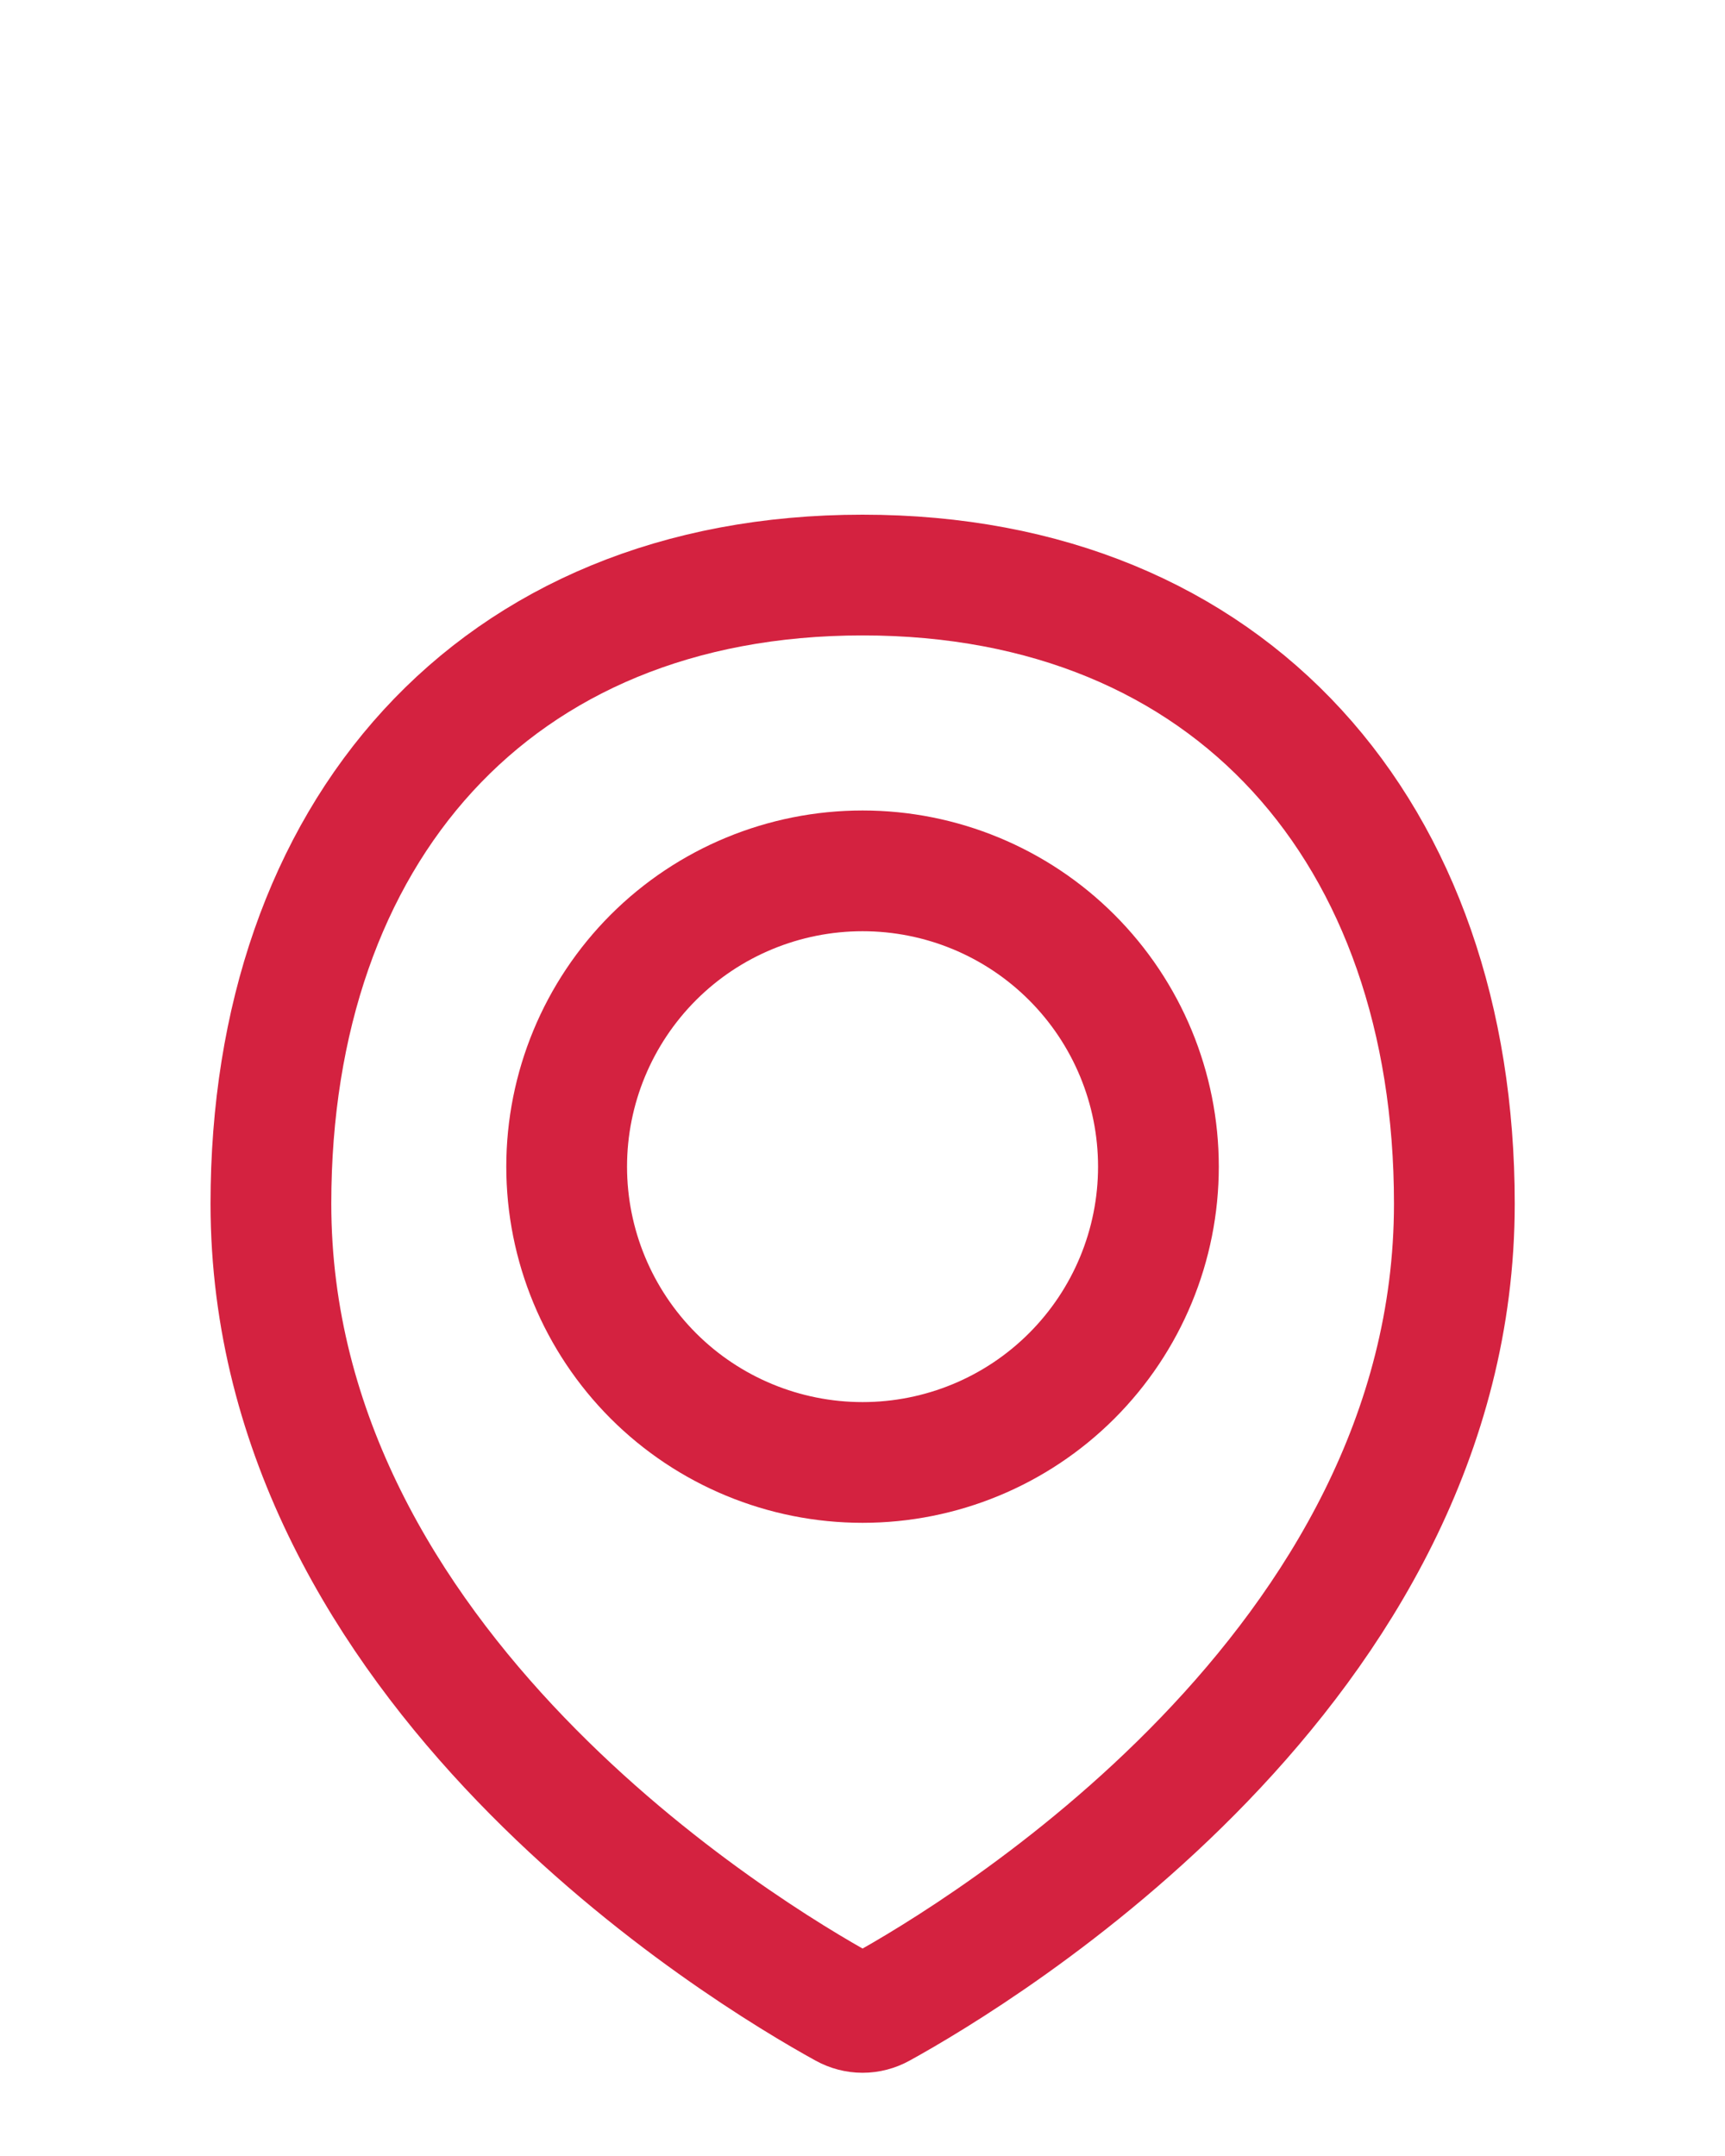 <?xml version="1.0" encoding="UTF-8"?>
<svg xmlns="http://www.w3.org/2000/svg" width="20" height="25" viewBox="0 0 20 25" fill="none">
  <path opacity="0.9" d="M16.862 13.957C16.862 19.336 11.353 22.65 10.208 23.281C10.145 23.316 10.073 23.335 10.001 23.335C9.929 23.335 9.857 23.316 9.794 23.281C8.648 22.65 3.141 19.336 3.141 13.957C3.141 9.67 5.713 6.668 10.001 6.668C14.289 6.668 16.862 9.67 16.862 13.957Z" stroke="#CF0A2C" stroke-width="1.4" stroke-linecap="round" stroke-linejoin="round"></path>
  <path opacity="0.9" d="M6.57 13.528C6.57 14.438 6.932 15.31 7.575 15.954C8.218 16.597 9.091 16.958 10.001 16.958C10.911 16.958 11.783 16.597 12.426 15.954C13.07 15.31 13.431 14.438 13.431 13.528C13.431 12.618 13.07 11.746 12.426 11.102C11.783 10.459 10.911 10.098 10.001 10.098C9.091 10.098 8.218 10.459 7.575 11.102C6.932 11.746 6.57 12.618 6.57 13.528V13.528Z" stroke="#CF0A2C" stroke-width="1.4" stroke-linecap="round" stroke-linejoin="round"></path>
</svg>
